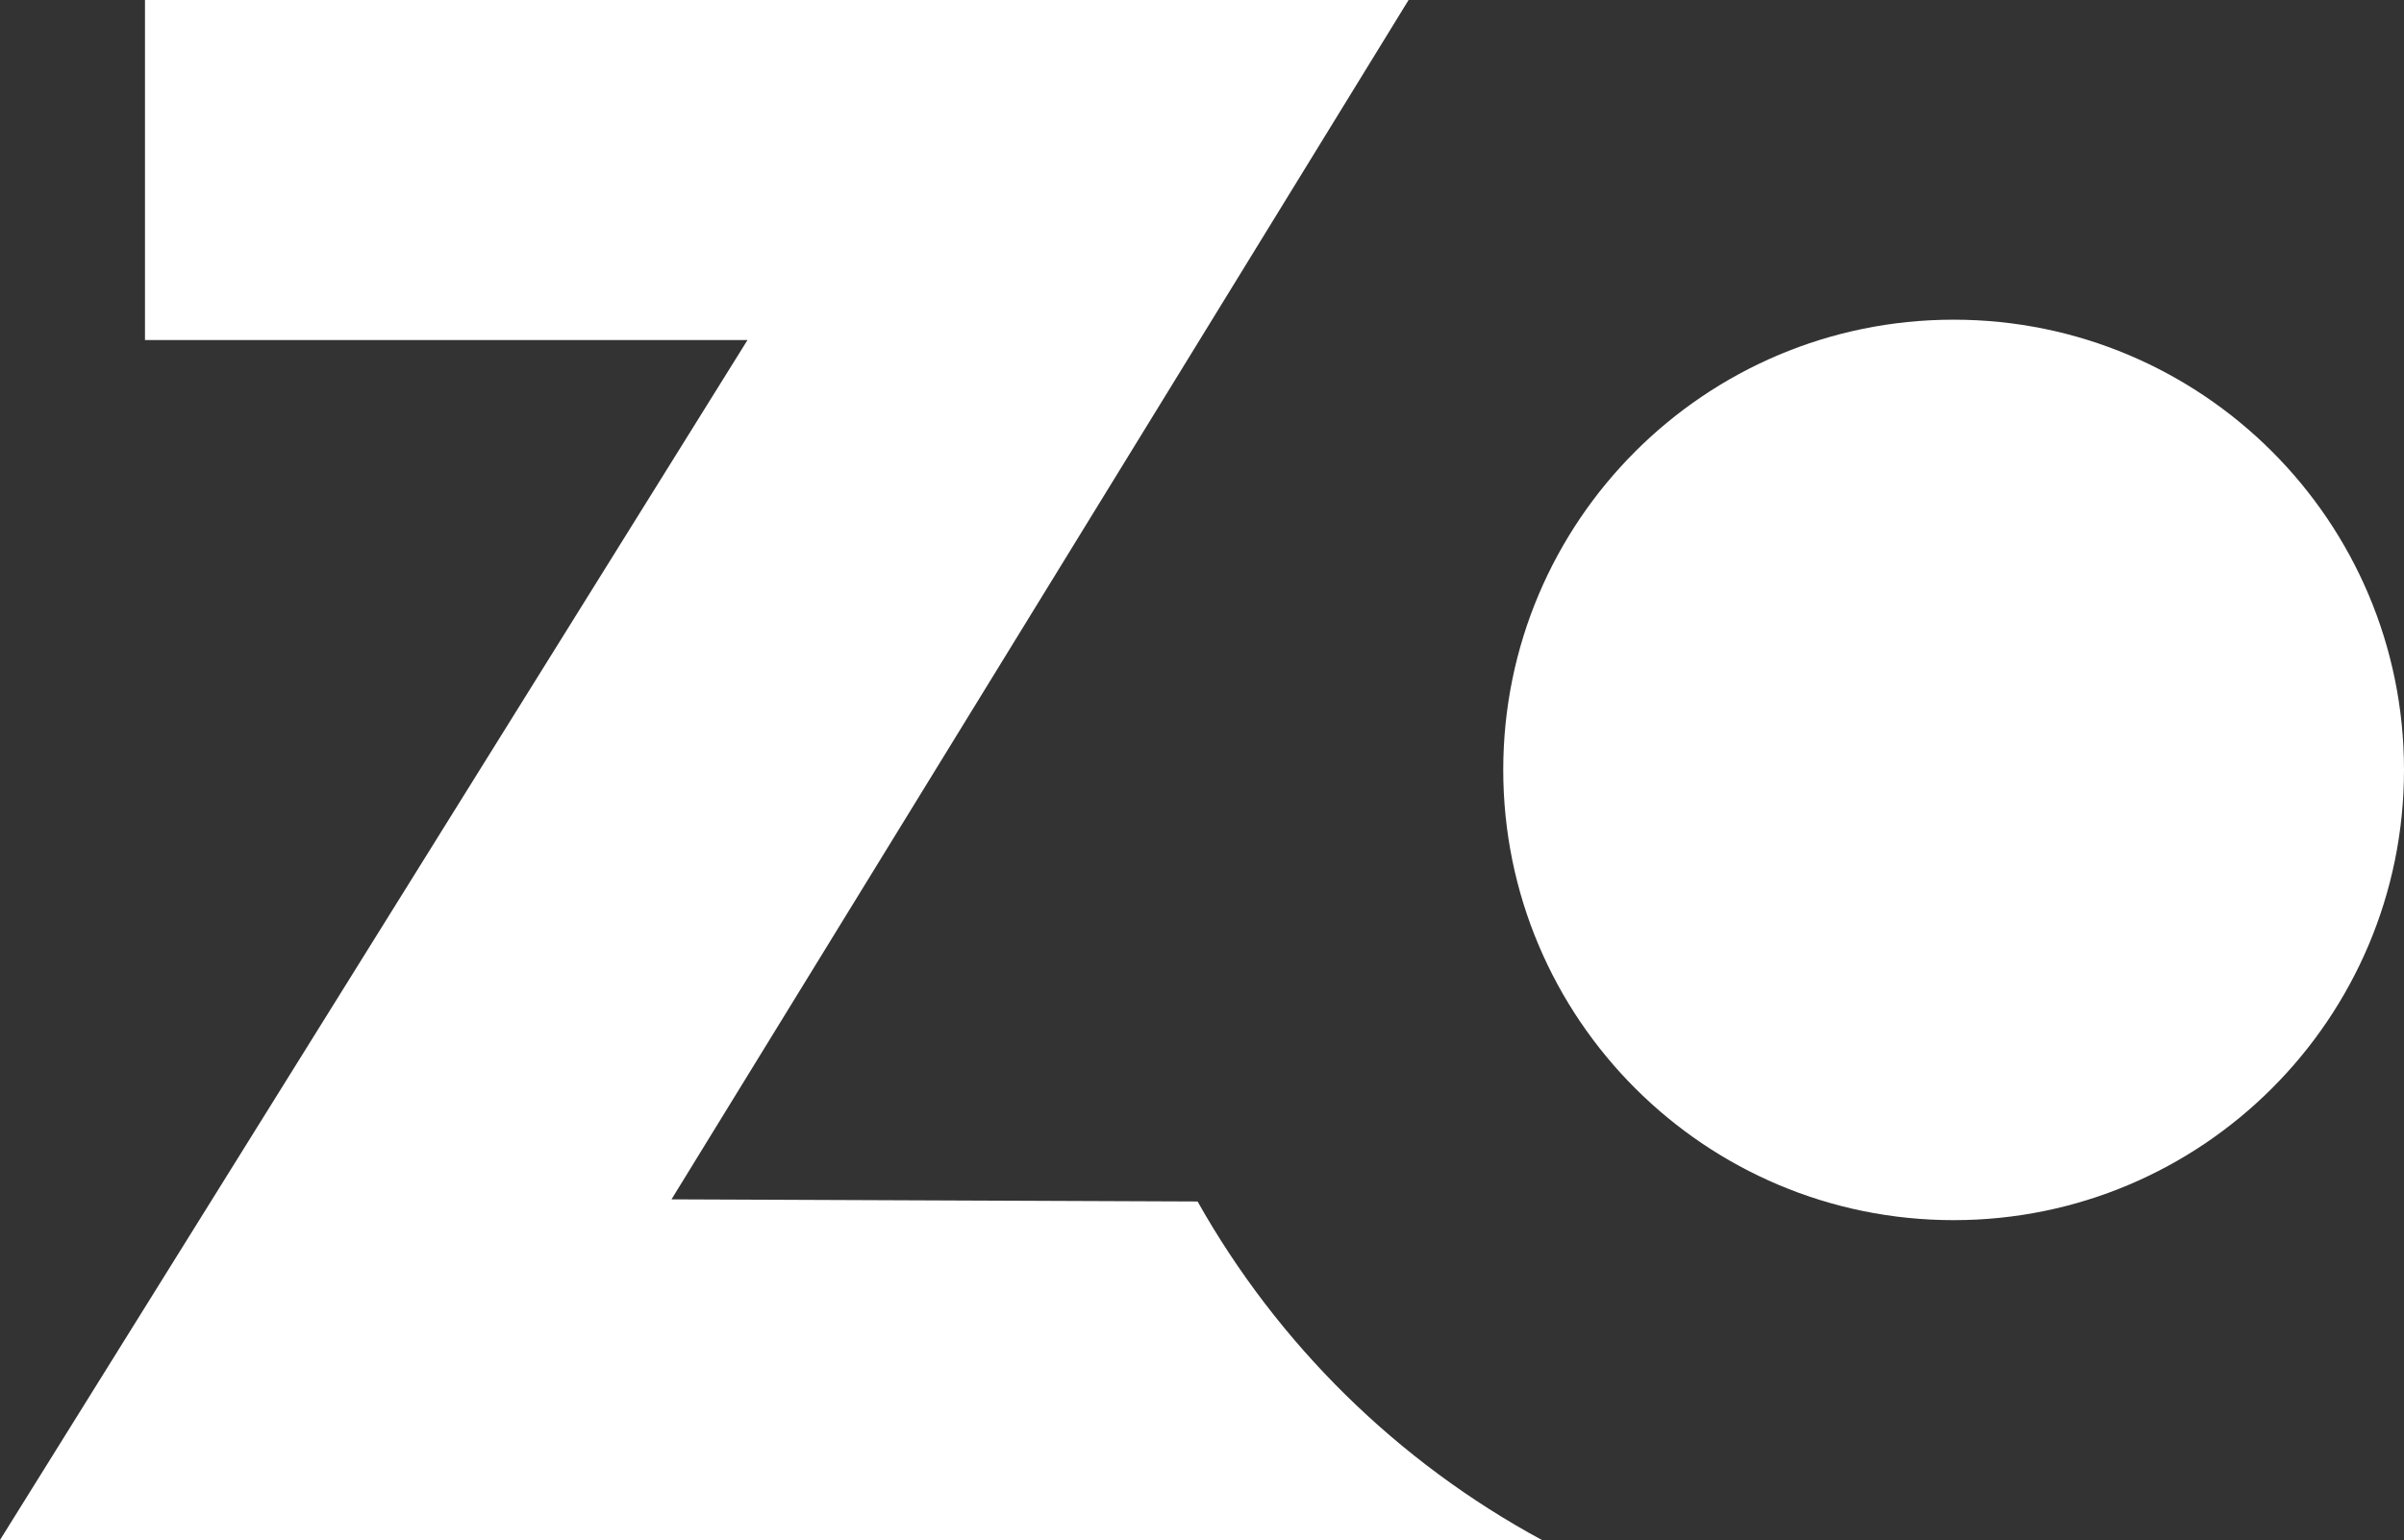 <?xml version="1.0" encoding="UTF-8"?>
<svg id="Ebene_1" data-name="Ebene 1" xmlns="http://www.w3.org/2000/svg" viewBox="0 0 168.62 108.05">
  <rect x="0" y="0" width="168.62" height="108.05" fill="#333333" stroke="none"/>
  <path d="m47.1,84.15L98.8,0H10.17v23.86h42.26L0,108.05h108.15c-10.12-5.47-18.51-13.73-24.15-23.75l-36.91-.15Zm121.52-30.13c0-17.45-14.15-31.59-31.59-31.59s-31.59,14.14-31.59,31.59,14.15,31.59,31.59,31.59,31.59-14.15,31.59-31.59" fill="#fff" stroke-width="0"/>
</svg>